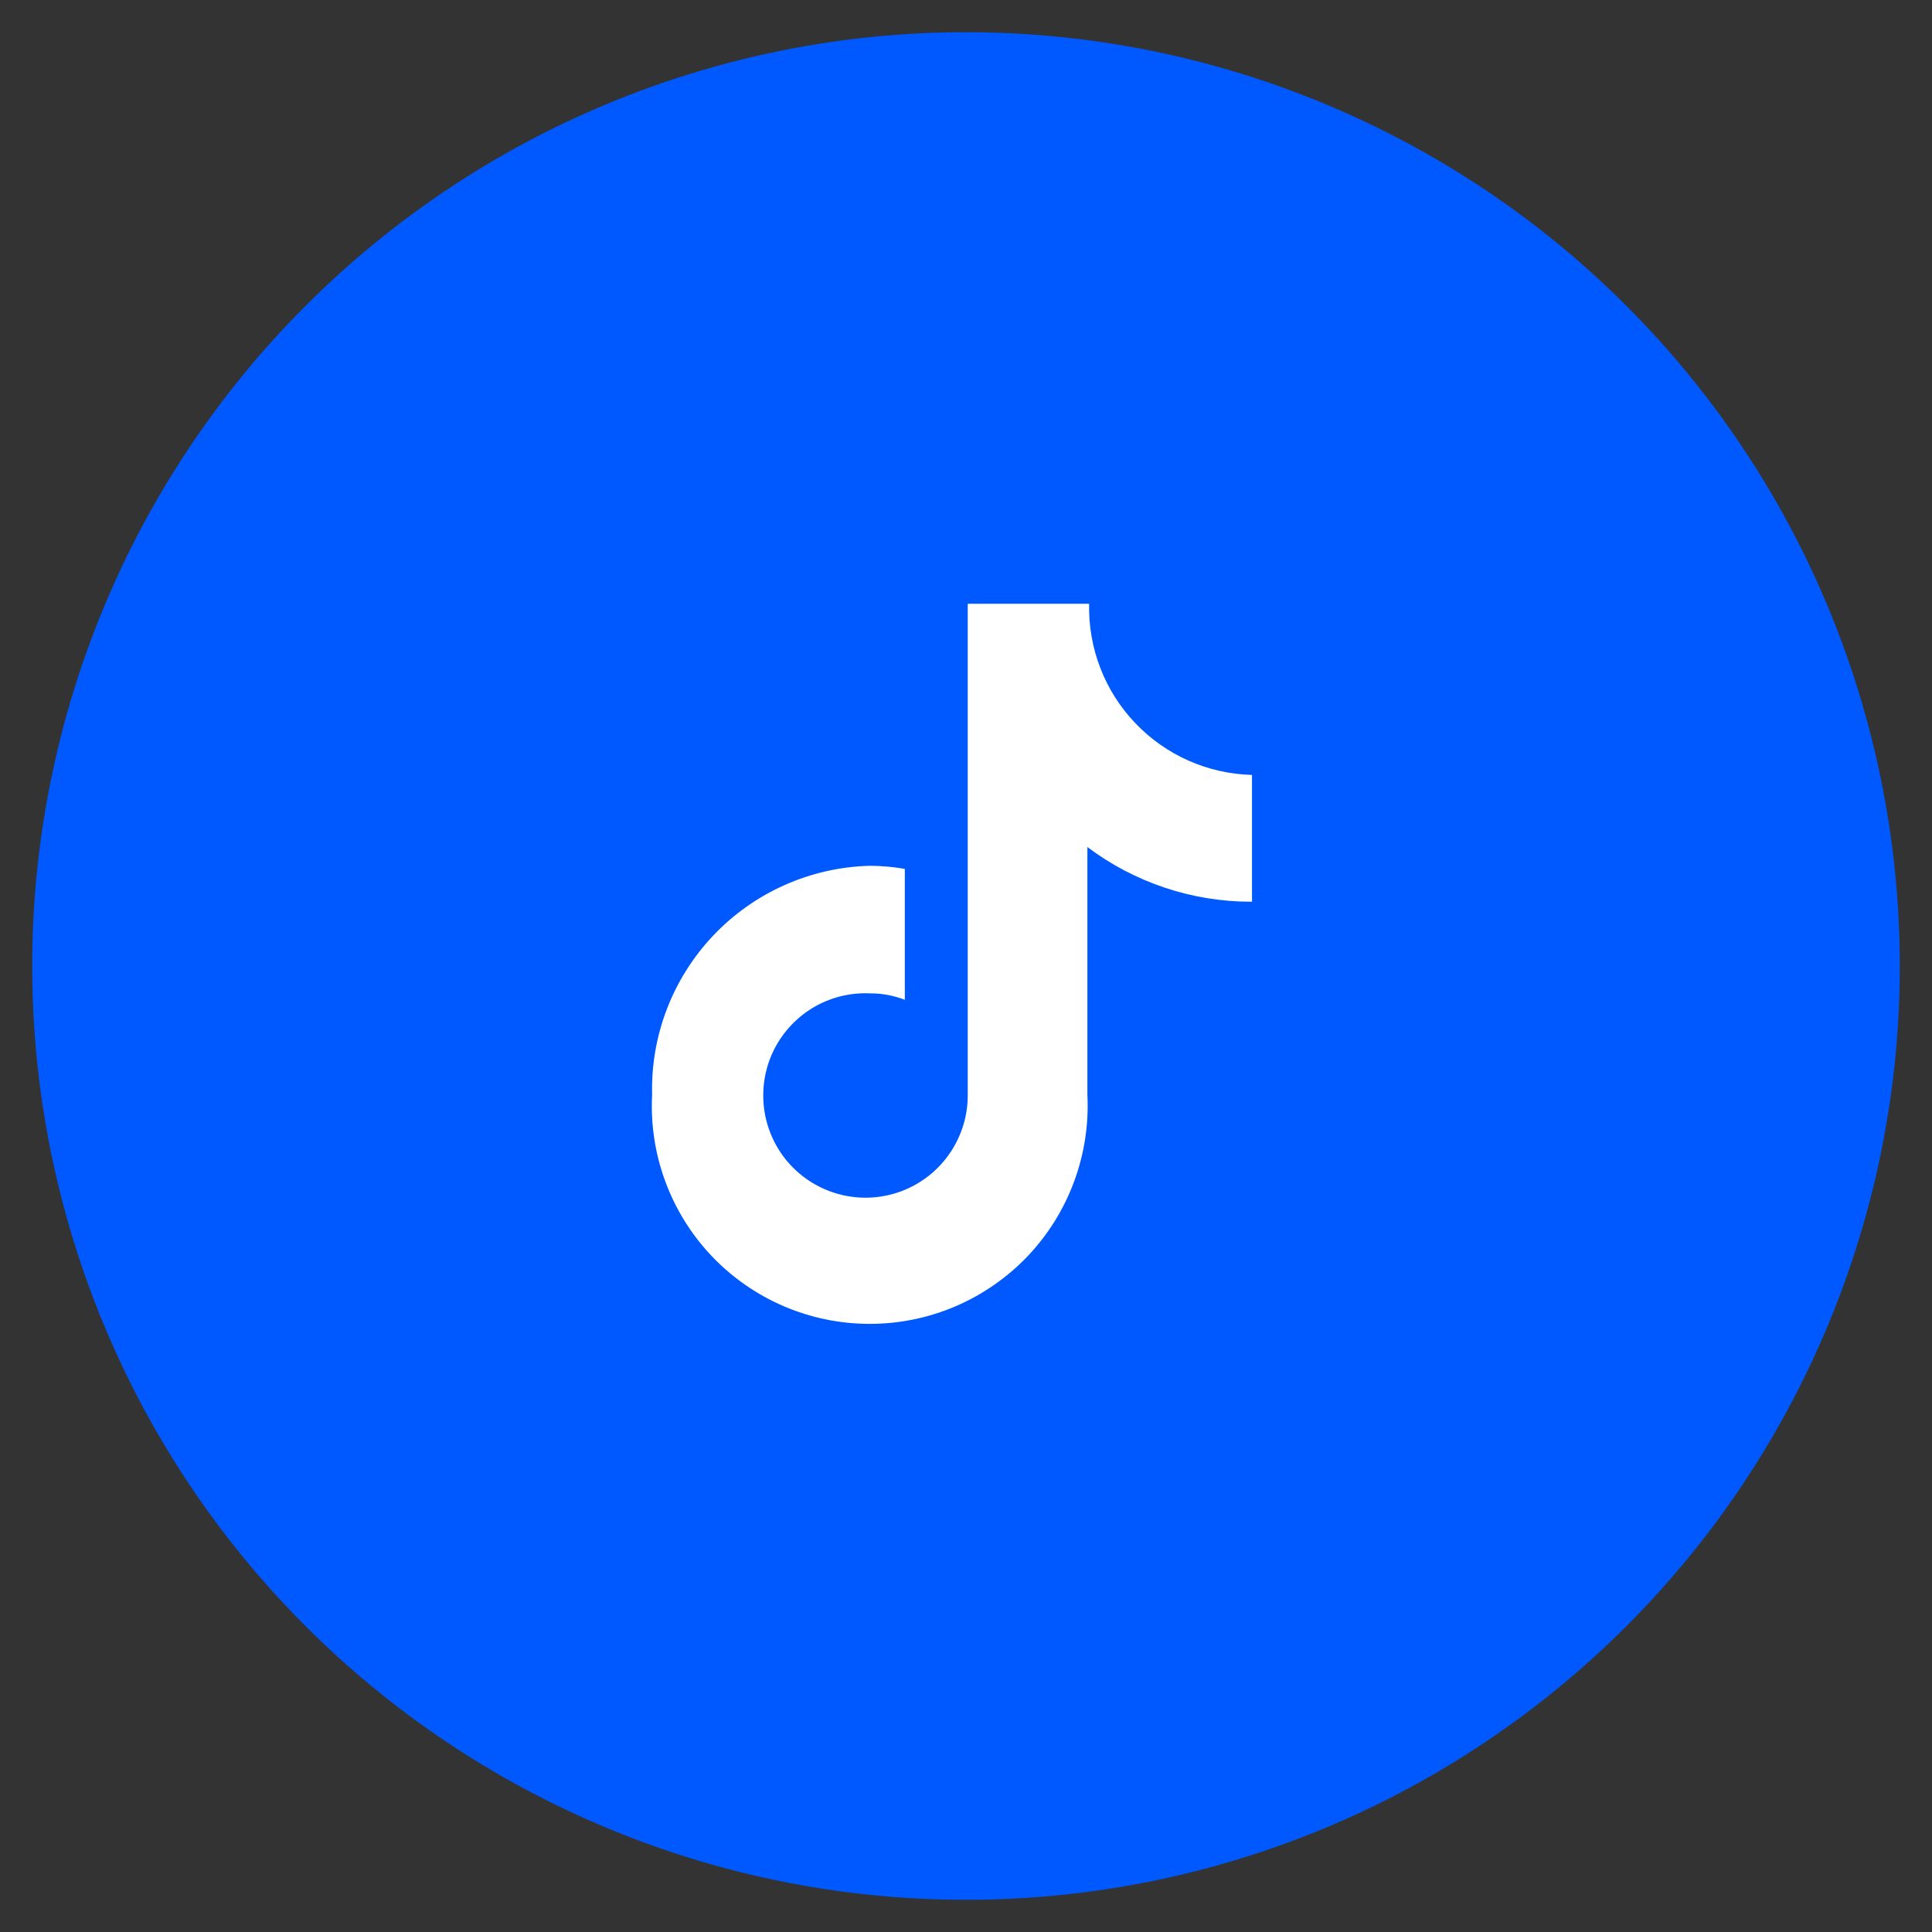 <svg width="30" height="30" viewBox="0 0 30 30" fill="none" xmlns="http://www.w3.org/2000/svg">
<rect x="0" y="0" width="30" height="30" fill="#333333" stroke="none"/>
<path d="M15 0.5C17.868 0.5 20.671 1.35 23.056 2.943C25.44 4.537 27.299 6.802 28.396 9.451C29.494 12.101 29.781 15.016 29.222 17.829C28.662 20.642 27.281 23.225 25.253 25.253C23.225 27.281 20.642 28.662 17.829 29.222C15.016 29.781 12.101 29.494 9.451 28.396C6.802 27.299 4.537 25.44 2.943 23.056C1.35 20.671 0.5 17.868 0.5 15C0.5 11.154 2.028 7.466 4.747 4.747C7.466 2.028 11.154 0.5 15 0.5Z" fill="#0059FF"/>
<path d="M19.427 14.002C18.51 14.002 17.618 13.704 16.885 13.153V16.999C16.908 17.457 16.838 17.916 16.679 18.346C16.52 18.777 16.275 19.171 15.959 19.504C15.643 19.836 15.262 20.102 14.84 20.283C14.418 20.464 13.964 20.557 13.505 20.557C13.046 20.557 12.592 20.464 12.17 20.283C11.748 20.102 11.367 19.836 11.051 19.504C10.735 19.171 10.49 18.777 10.331 18.346C10.172 17.916 10.102 17.457 10.126 16.999C10.103 16.079 10.446 15.189 11.08 14.522C11.713 13.856 12.586 13.468 13.505 13.444C13.688 13.445 13.87 13.46 14.05 13.492V15.525C13.881 15.459 13.701 15.425 13.519 15.425C13.202 15.409 12.888 15.488 12.616 15.652C12.345 15.817 12.129 16.059 11.996 16.347C11.864 16.636 11.821 16.957 11.873 17.27C11.925 17.584 12.069 17.874 12.288 18.104C12.507 18.334 12.79 18.493 13.1 18.561C13.41 18.629 13.733 18.602 14.028 18.485C14.322 18.367 14.575 18.164 14.753 17.901C14.931 17.638 15.027 17.328 15.027 17.011V9.375H16.912C16.896 10.063 17.152 10.729 17.627 11.227C18.101 11.726 18.753 12.015 19.441 12.033V14.001H19.427" fill="white"/>
</svg>
